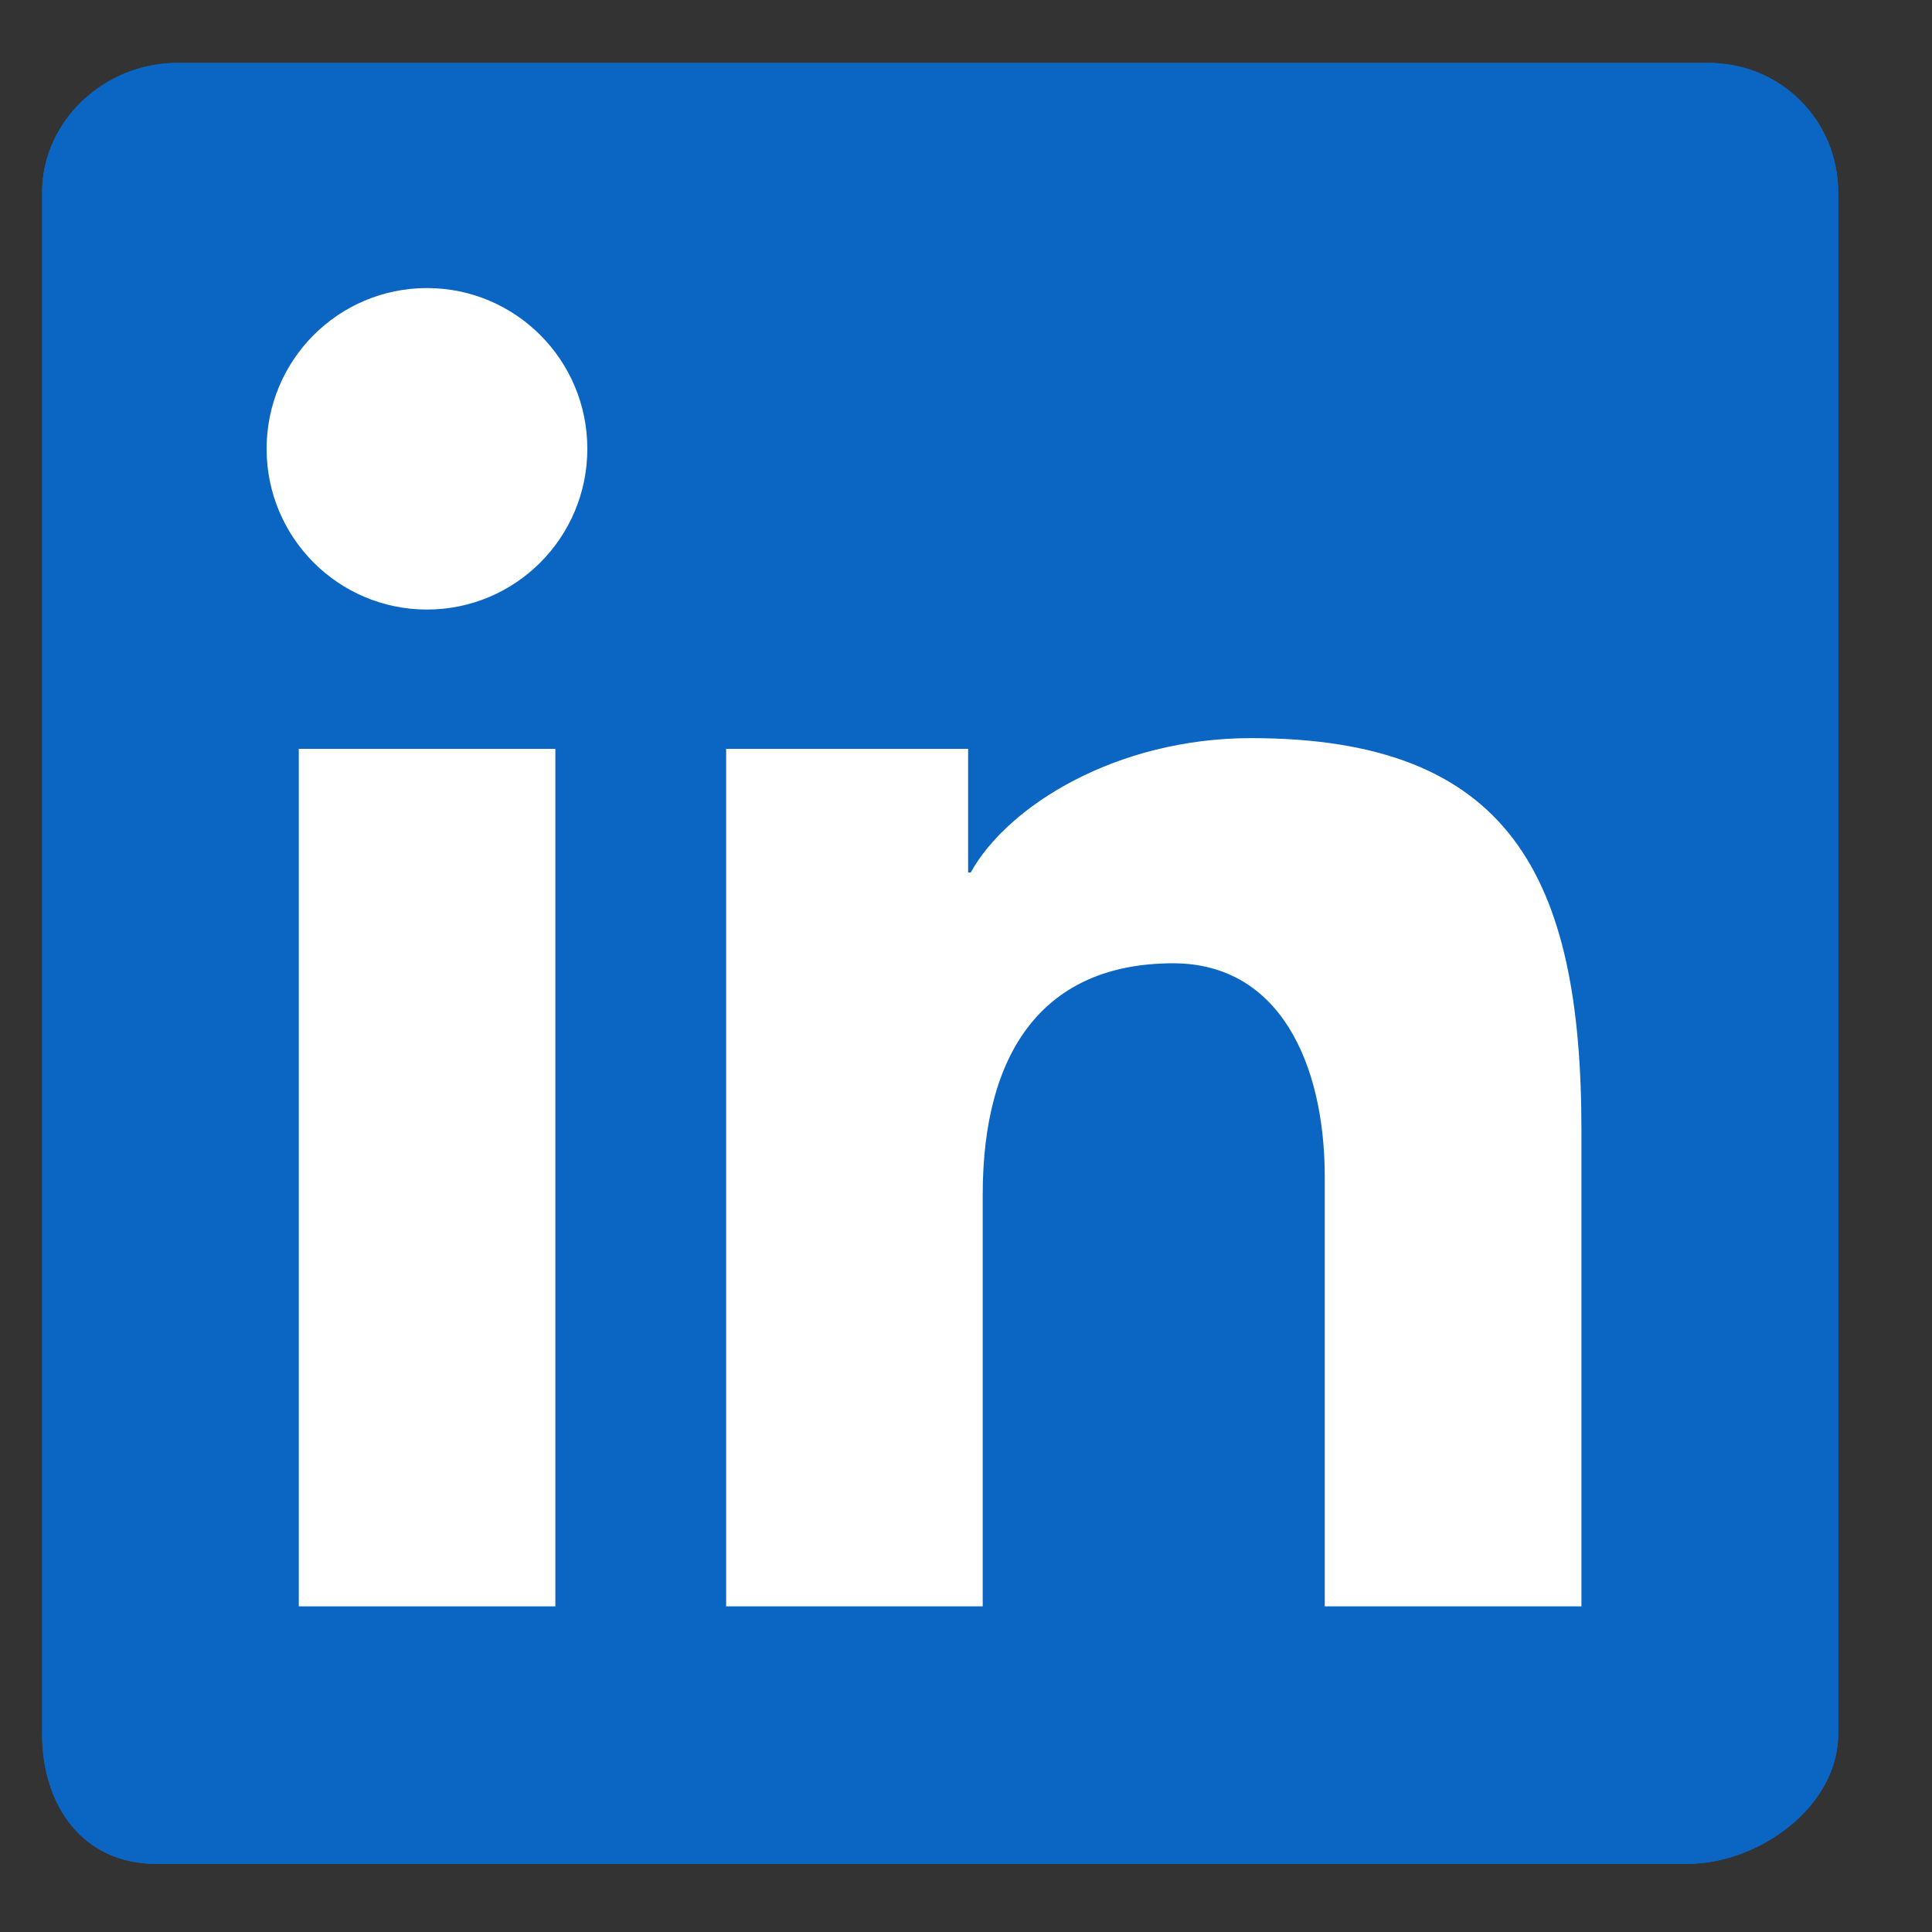 <svg width="20" height="20" viewBox="0 0 20 20" fill="none" xmlns="http://www.w3.org/2000/svg">
<rect x="0" y="0" width="20" height="20" fill="#333333" stroke="none"/>
<g id="Group">
<path id="Vector" d="M17.682 0.651H1.837C1.079 0.651 0.436 1.253 0.436 1.993V17.952C0.436 18.693 0.859 19.295 1.617 19.295H17.462C18.22 19.295 19.029 18.693 19.029 17.952V1.993C19.029 1.253 18.442 0.651 17.683 0.651" fill="#0A66C2"/>
<path id="Vector_2" d="M17.682 0.651H1.837C1.079 0.651 0.436 1.253 0.436 1.993V17.952C0.436 18.693 0.859 19.295 1.617 19.295H17.462C18.22 19.295 19.029 18.693 19.029 17.952V1.993C19.029 1.253 18.442 0.651 17.683 0.651H17.682Z" fill="#0A66C2"/>
<path id="Vector_3" d="M7.518 7.752H10.022V9.032H10.049C10.431 8.342 11.557 7.641 12.951 7.641C15.625 7.641 16.371 9.065 16.371 11.703V16.629H13.714V12.188C13.714 11.007 13.244 9.972 12.145 9.972C10.811 9.972 10.173 10.877 10.173 12.366V16.629H7.517V7.752H7.518Z" fill="white"/>
<path id="Vector_4" d="M5.749 7.752H3.093V16.629H5.749V7.752Z" fill="white"/>
<path id="Vector_5" d="M6.08 4.646C6.08 5.565 5.337 6.31 4.42 6.31C3.503 6.31 2.76 5.565 2.76 4.646C2.76 3.727 3.503 2.982 4.42 2.982C5.337 2.982 6.08 3.727 6.08 4.646Z" fill="white"/>
</g>
</svg>
